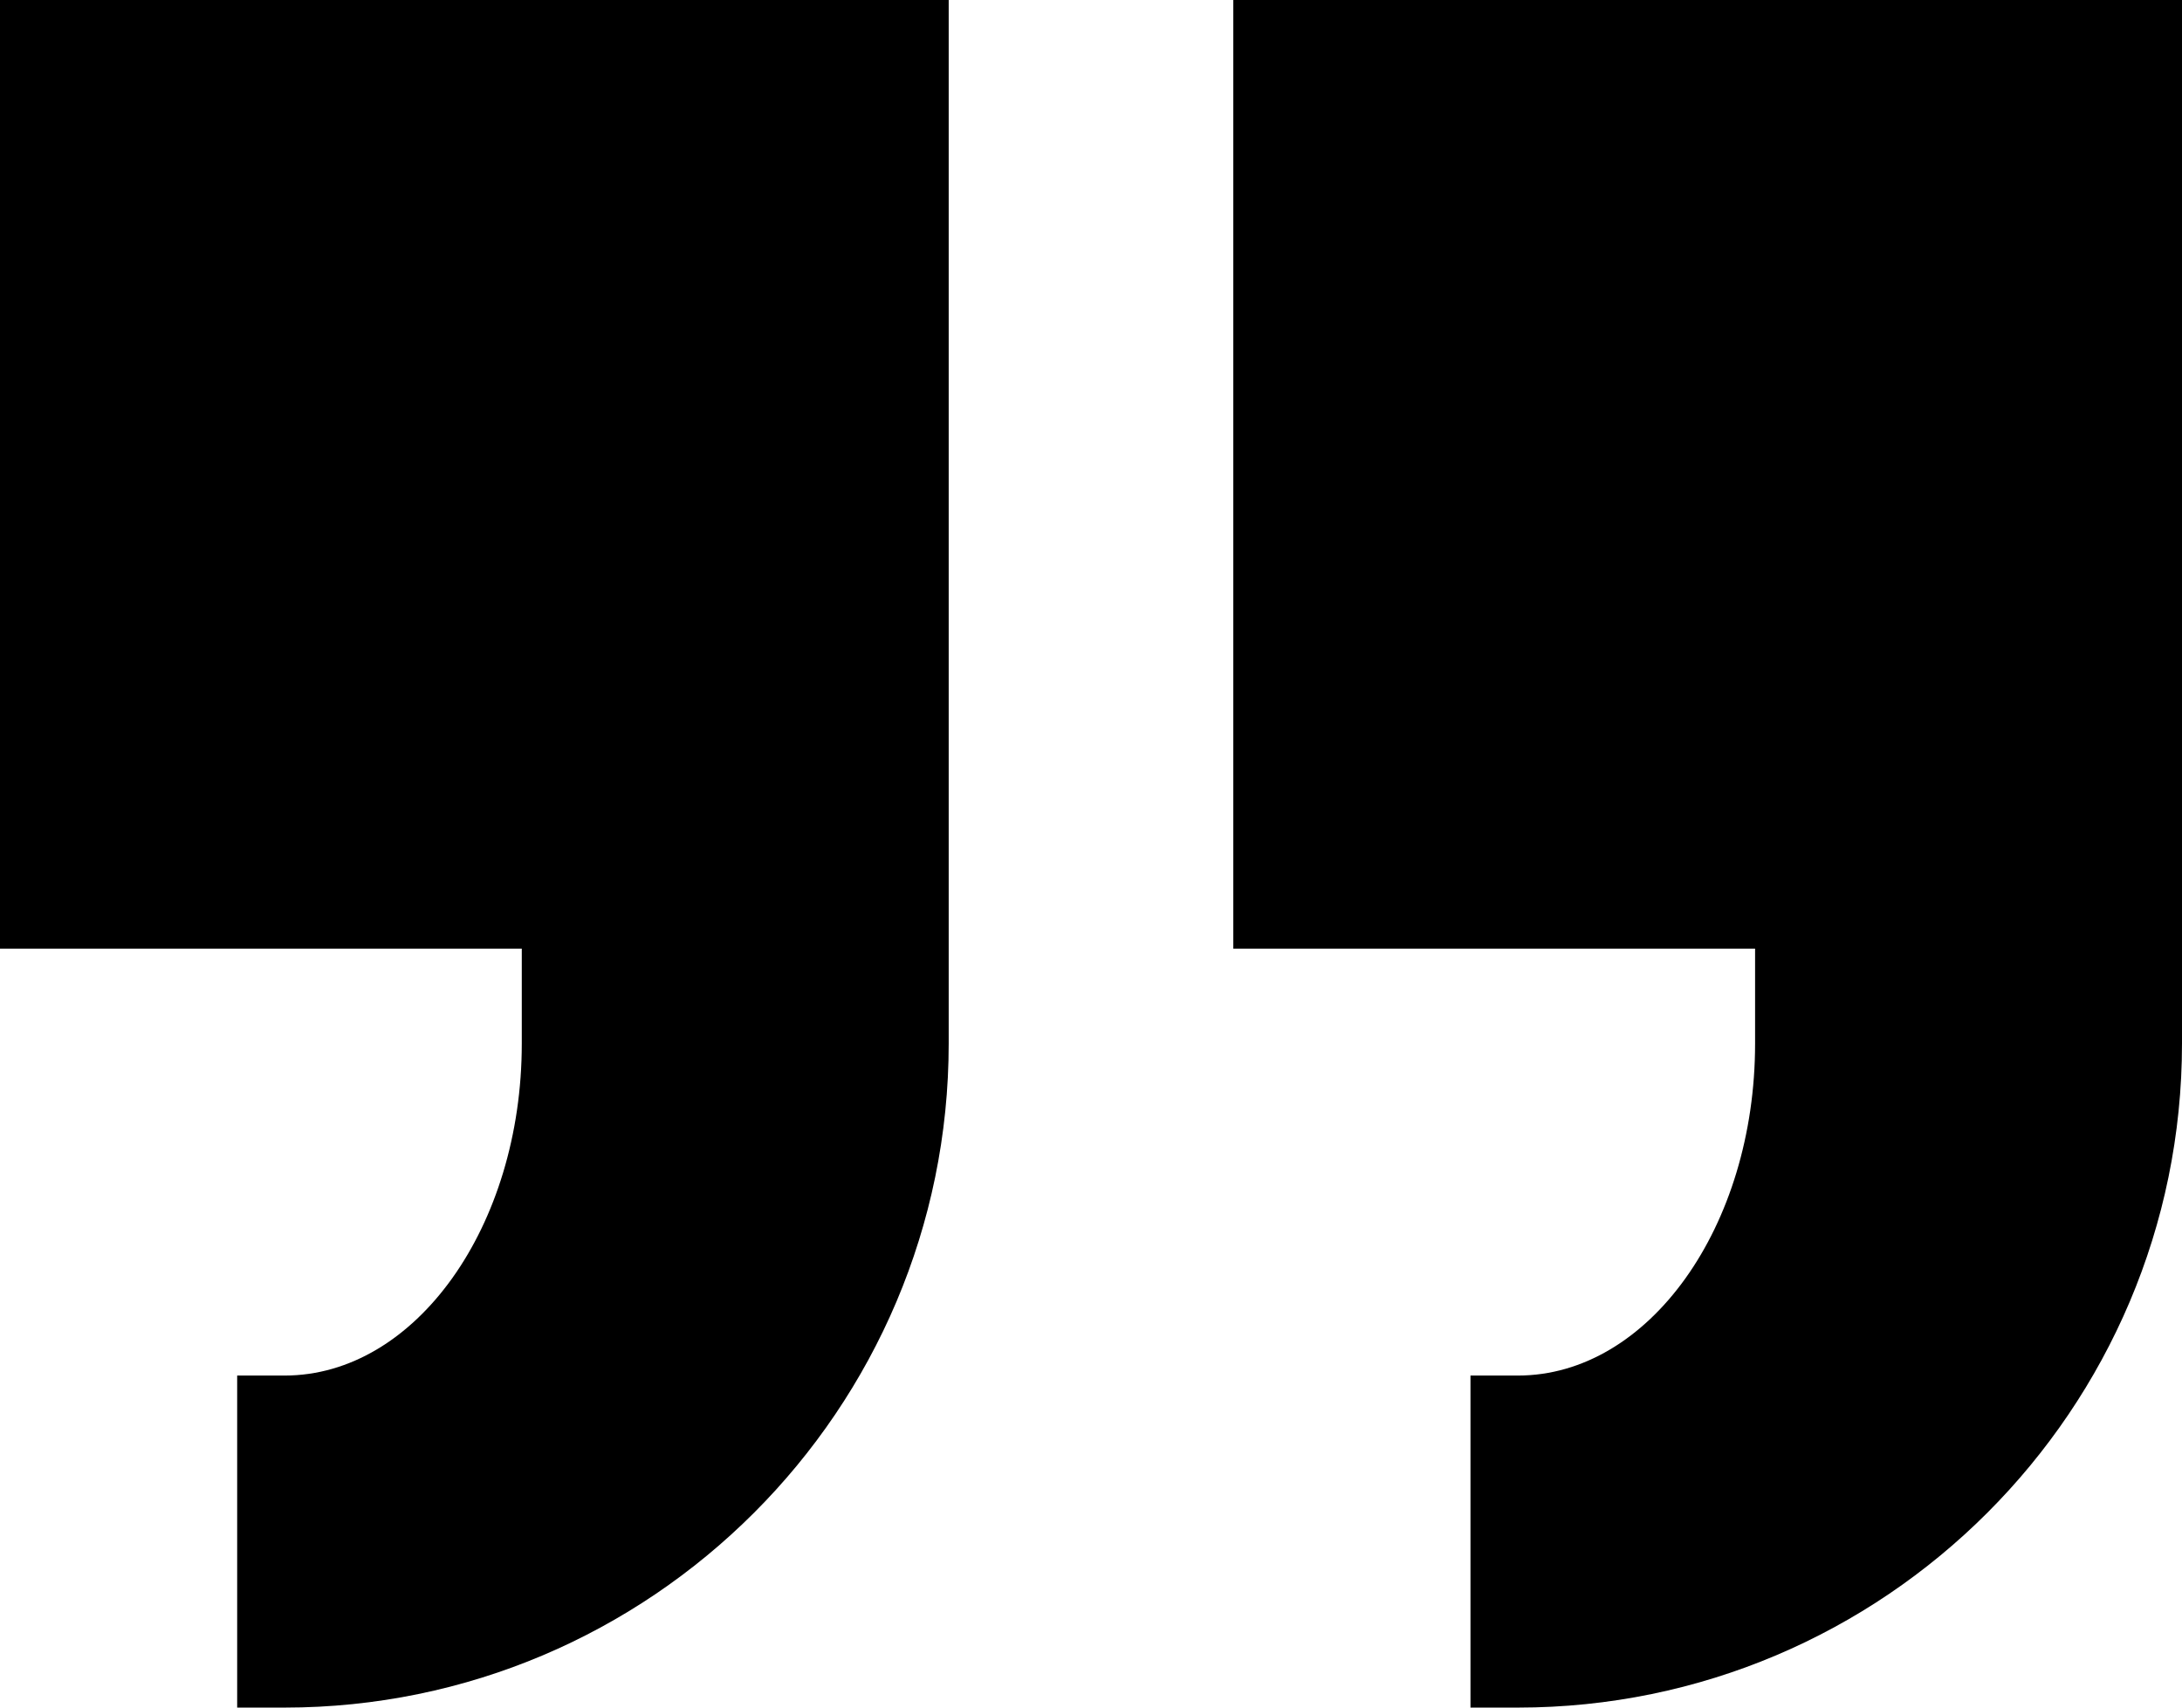 <?xml version="1.0" encoding="UTF-8"?> <svg xmlns="http://www.w3.org/2000/svg" width="46" height="36" viewBox="0 0 46 36" fill="none"><g clip-path="url(#clip0_5353_164)"><path d="M0 0V20H11V22C11 25.859 8.758 29 6 29H5V36H6C13.719 36 20 29.719 20 22V0H0ZM26 0V20H37V22C37 25.859 34.758 29 32 29H31V36H32C39.719 36 46 29.719 46 22V0H26Z" fill="black"></path></g><defs><clipPath id="clip0_5353_164"><rect width="46" height="36" fill="white"></rect></clipPath></defs></svg> 